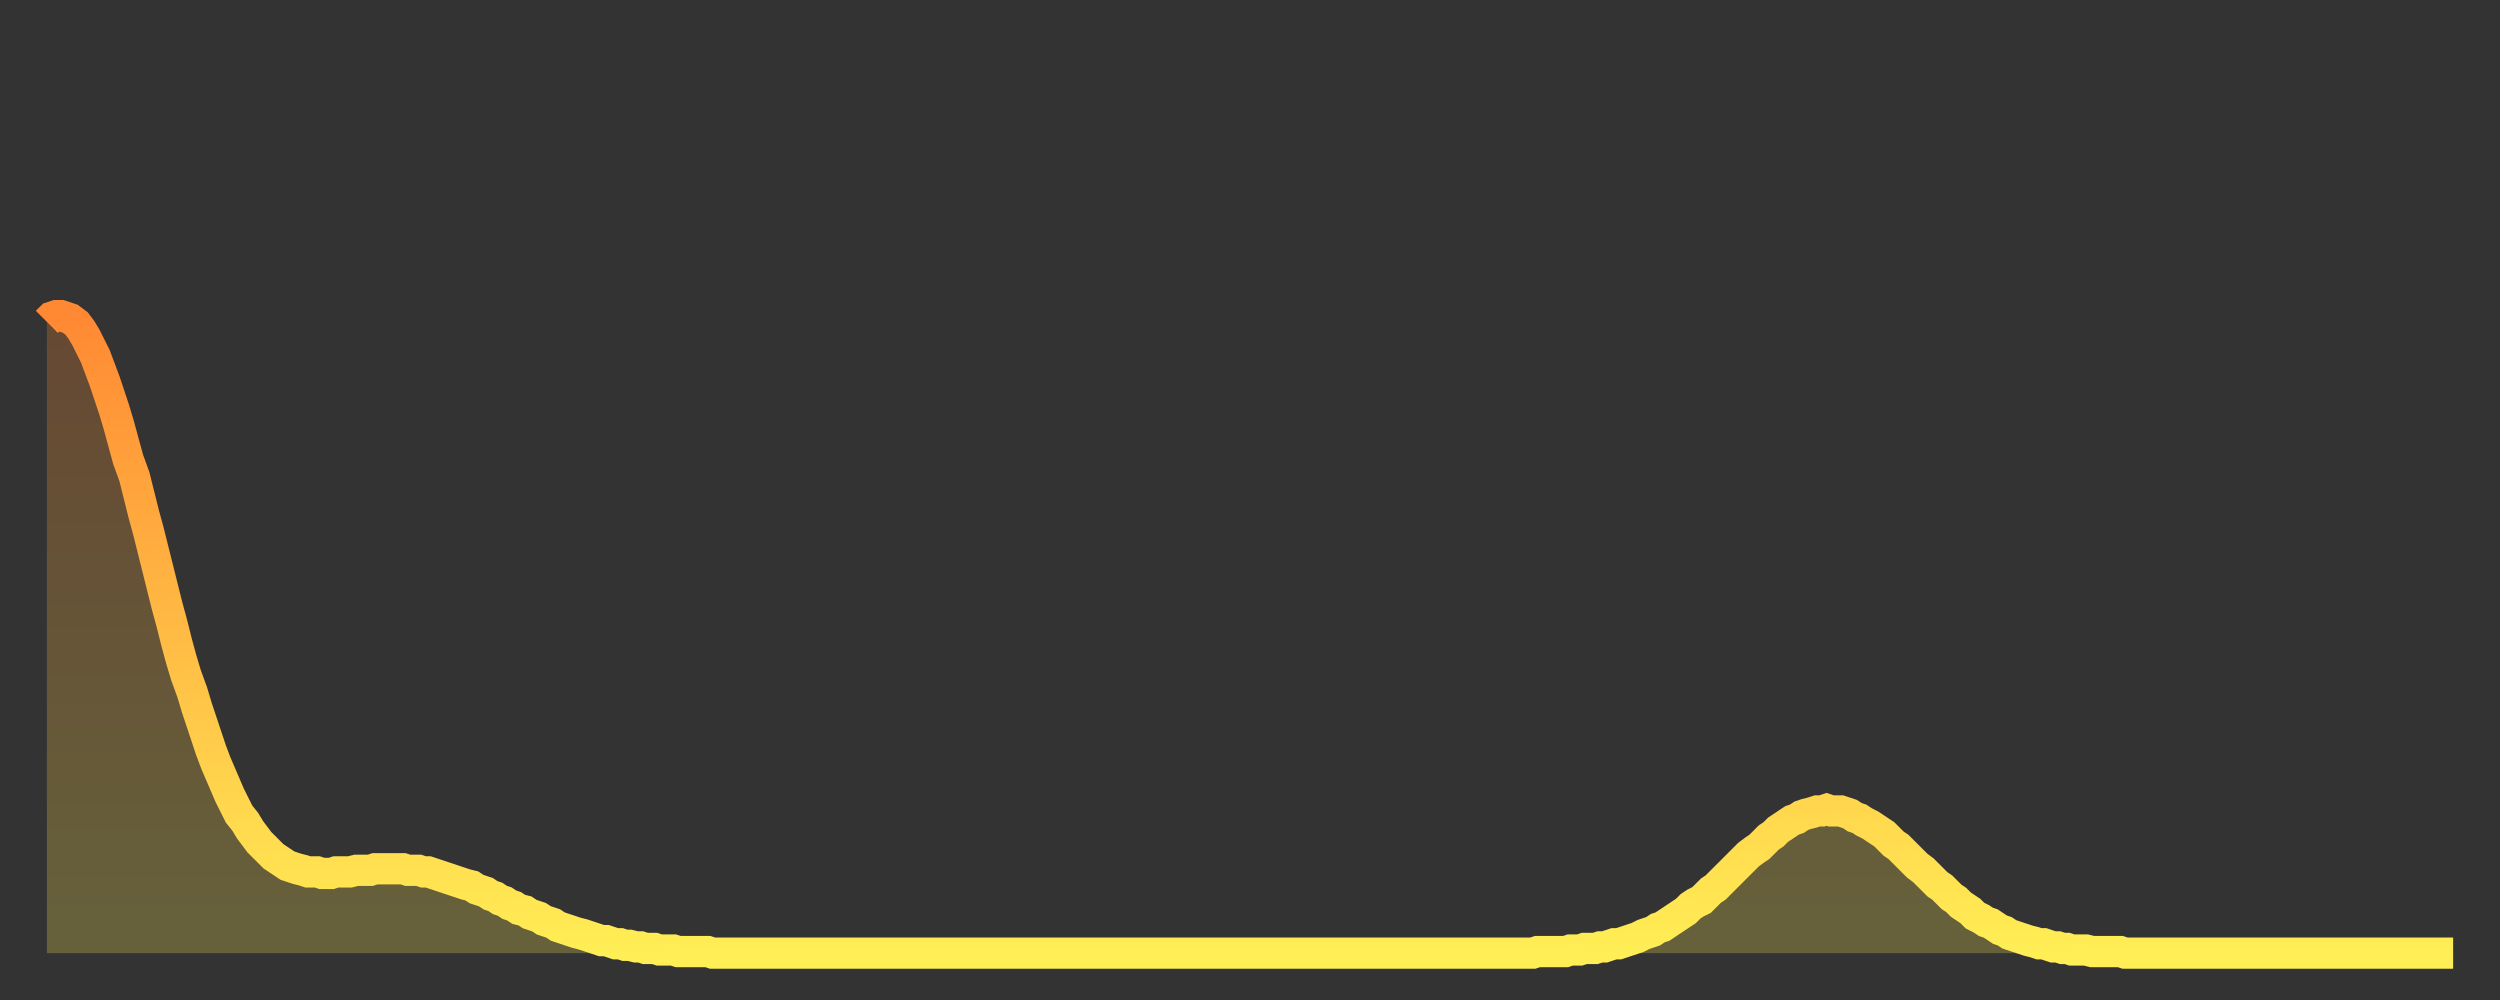 <?xml version="1.0" encoding="utf-8" ?>
<svg baseProfile="full" height="64" version="1.1" width="160" xmlns="http://www.w3.org/2000/svg" xmlns:ev="http://www.w3.org/2001/xml-events" xmlns:xlink="http://www.w3.org/1999/xlink"><rect width="100%" height="100%" fill="#333333" stroke="none"/><defs><linearGradient id="id2856756" x1="0" x2="0" y1="0" y2="1"><stop offset="0%" stop-color="#ff8933" /><stop offset="50%" stop-color="#ffbb44" /><stop offset="100%" stop-color="#ffee55" /></linearGradient></defs><g transform="translate(3,3)"><g><path d="M 0.0 17.6 0.3 17.3 0.6 17.2 0.9 17.2 1.2 17.3 1.5 17.4 1.9 17.7 2.2 18.1 2.5 18.6 2.8 19.2 3.1 19.8 3.4 20.6 3.7 21.4 4.0 22.3 4.3 23.2 4.6 24.2 4.9 25.3 5.2 26.4 5.6 27.5 5.9 28.7 6.2 29.9 6.5 31.0 6.8 32.2 7.1 33.4 7.4 34.6 7.7 35.8 8.0 36.9 8.3 38.1 8.6 39.2 8.9 40.2 9.3 41.3 9.6 42.3 9.9 43.2 10.2 44.1 10.5 45.0 10.8 45.8 11.1 46.5 11.4 47.2 11.7 47.9 12.0 48.5 12.3 49.1 12.7 49.6 13.0 50.1 13.3 50.5 13.6 50.9 13.9 51.2 14.2 51.5 14.5 51.8 14.8 52.0 15.1 52.2 15.4 52.4 15.7 52.5 16.0 52.6 16.4 52.7 16.7 52.8 17.0 52.8 17.3 52.8 17.6 52.9 17.9 52.9 18.2 52.9 18.5 52.8 18.8 52.8 19.1 52.8 19.4 52.8 19.8 52.7 20.1 52.7 20.4 52.7 20.7 52.7 21.0 52.6 21.3 52.6 21.6 52.6 21.9 52.6 22.2 52.6 22.5 52.6 22.8 52.6 23.1 52.7 23.5 52.7 23.8 52.7 24.1 52.8 24.4 52.8 24.7 52.9 25.0 53.0 25.3 53.1 25.6 53.2 25.9 53.3 26.2 53.4 26.5 53.5 26.8 53.6 27.2 53.7 27.5 53.9 27.8 54.0 28.1 54.1 28.4 54.3 28.7 54.4 29.0 54.6 29.3 54.7 29.6 54.9 29.9 55.0 30.2 55.2 30.6 55.3 30.9 55.5 31.2 55.6 31.5 55.7 31.8 55.9 32.1 56.0 32.4 56.1 32.7 56.3 33.0 56.4 33.3 56.5 33.6 56.6 33.9 56.7 34.3 56.8 34.6 56.9 34.9 57.0 35.2 57.1 35.5 57.2 35.8 57.2 36.1 57.3 36.4 57.4 36.7 57.4 37.0 57.5 37.3 57.5 37.7 57.6 38.0 57.6 38.3 57.7 38.6 57.7 38.9 57.7 39.2 57.8 39.5 57.8 39.8 57.8 40.1 57.8 40.4 57.9 40.7 57.9 41.0 57.9 41.4 57.9 41.7 57.9 42.0 57.9 42.3 57.9 42.6 58.0 42.9 58.0 43.2 58.0 43.5 58.0 43.8 58.0 44.1 58.0 44.4 58.0 44.7 58.0 45.1 58.0 45.4 58.0 45.7 58.0 46.0 58.0 46.3 58.0 46.6 58.0 46.9 58.0 47.2 58.0 47.5 58.0 47.8 58.0 48.1 58.0 48.5 58.0 48.8 58.0 49.1 58.0 49.4 58.0 49.7 58.0 50.0 58.0 50.3 58.0 50.6 58.0 50.9 58.0 51.2 58.0 51.5 58.0 51.8 58.0 52.2 58.0 52.5 58.0 52.8 58.0 53.1 58.0 53.4 58.0 53.7 58.0 54.0 58.0 54.3 58.0 54.6 58.0 54.9 58.0 55.2 58.0 55.6 58.0 55.9 58.0 56.2 58.0 56.5 58.0 56.8 58.0 57.1 58.0 57.4 58.0 57.7 58.0 58.0 58.0 58.3 58.0 58.6 58.0 58.9 58.0 59.3 58.0 59.6 58.0 59.9 58.0 60.2 58.0 60.5 58.0 60.8 58.0 61.1 58.0 61.4 58.0 61.7 58.0 62.0 58.0 62.3 58.0 62.6 58.0 63.0 58.0 63.3 58.0 63.6 58.0 63.9 58.0 64.2 58.0 64.5 58.0 64.8 58.0 65.1 58.0 65.4 58.0 65.7 58.0 66.0 58.0 66.4 58.0 66.7 58.0 67.0 58.0 67.3 58.0 67.6 58.0 67.9 58.0 68.2 58.0 68.5 58.0 68.8 58.0 69.1 58.0 69.4 58.0 69.7 58.0 70.1 58.0 70.4 58.0 70.7 58.0 71.0 58.0 71.3 58.0 71.6 58.0 71.9 58.0 72.2 58.0 72.5 58.0 72.8 58.0 73.1 58.0 73.5 58.0 73.8 58.0 74.1 58.0 74.4 58.0 74.7 58.0 75.0 58.0 75.3 58.0 75.6 58.0 75.9 58.0 76.2 58.0 76.5 58.0 76.8 58.0 77.2 58.0 77.5 58.0 77.8 58.0 78.1 58.0 78.4 58.0 78.7 58.0 79.0 58.0 79.3 58.0 79.6 58.0 79.9 58.0 80.2 58.0 80.5 58.0 80.9 58.0 81.2 58.0 81.5 58.0 81.8 58.0 82.1 58.0 82.4 58.0 82.7 58.0 83.0 58.0 83.3 58.0 83.6 58.0 83.9 58.0 84.3 58.0 84.6 58.0 84.9 58.0 85.2 58.0 85.5 58.0 85.8 58.0 86.1 58.0 86.4 58.0 86.7 58.0 87.0 58.0 87.3 58.0 87.6 58.0 88.0 58.0 88.3 58.0 88.6 58.0 88.9 58.0 89.2 58.0 89.5 58.0 89.8 58.0 90.1 58.0 90.4 58.0 90.7 58.0 91.0 58.0 91.4 58.0 91.7 58.0 92.0 58.0 92.3 58.0 92.6 58.0 92.9 58.0 93.2 58.0 93.5 58.0 93.8 58.0 94.1 58.0 94.4 58.0 94.7 58.0 95.1 58.0 95.4 57.9 95.7 57.9 96.0 57.9 96.3 57.9 96.6 57.9 96.9 57.9 97.2 57.9 97.5 57.8 97.8 57.8 98.1 57.8 98.4 57.7 98.8 57.7 99.1 57.7 99.4 57.6 99.7 57.6 100.0 57.5 100.3 57.4 100.6 57.4 100.9 57.3 101.2 57.2 101.5 57.1 101.8 57.0 102.2 56.8 102.5 56.7 102.8 56.6 103.1 56.4 103.4 56.3 103.7 56.1 104.0 55.9 104.3 55.7 104.6 55.5 104.9 55.3 105.2 55.0 105.5 54.8 105.9 54.6 106.2 54.3 106.5 54.0 106.8 53.8 107.1 53.5 107.4 53.2 107.7 52.9 108.0 52.6 108.3 52.3 108.6 52.0 108.9 51.7 109.3 51.4 109.6 51.2 109.9 50.9 110.2 50.6 110.5 50.4 110.8 50.1 111.1 49.9 111.4 49.7 111.7 49.5 112.0 49.4 112.3 49.2 112.6 49.1 113.0 49.0 113.3 48.9 113.6 48.9 113.9 48.8 114.2 48.9 114.5 48.9 114.8 48.9 115.1 49.0 115.4 49.1 115.7 49.3 116.0 49.4 116.3 49.6 116.7 49.8 117.0 50.0 117.3 50.2 117.6 50.4 117.9 50.7 118.2 51.0 118.5 51.2 118.8 51.5 119.1 51.8 119.4 52.1 119.7 52.4 120.1 52.7 120.4 53.0 120.7 53.3 121.0 53.6 121.3 53.8 121.6 54.1 121.9 54.4 122.2 54.6 122.5 54.9 122.8 55.1 123.1 55.3 123.4 55.6 123.8 55.8 124.1 56.0 124.4 56.1 124.7 56.3 125.0 56.5 125.3 56.6 125.6 56.8 125.9 56.9 126.2 57.0 126.5 57.1 126.8 57.2 127.2 57.3 127.5 57.4 127.8 57.4 128.1 57.5 128.4 57.6 128.7 57.6 129.0 57.7 129.3 57.7 129.6 57.8 129.9 57.8 130.2 57.8 130.5 57.8 130.9 57.9 131.2 57.9 131.5 57.9 131.8 57.9 132.1 57.9 132.4 57.9 132.7 57.9 133.0 58.0 133.3 58.0 133.6 58.0 133.9 58.0 134.2 58.0 134.6 58.0 134.9 58.0 135.2 58.0 135.5 58.0 135.8 58.0 136.1 58.0 136.4 58.0 136.7 58.0 137.0 58.0 137.3 58.0 137.6 58.0 138.0 58.0 138.3 58.0 138.6 58.0 138.9 58.0 139.2 58.0 139.5 58.0 139.8 58.0 140.1 58.0 140.4 58.0 140.7 58.0 141.0 58.0 141.3 58.0 141.7 58.0 142.0 58.0 142.3 58.0 142.6 58.0 142.9 58.0 143.2 58.0 143.5 58.0 143.8 58.0 144.1 58.0 144.4 58.0 144.7 58.0 145.1 58.0 145.4 58.0 145.7 58.0 146.0 58.0 146.3 58.0 146.6 58.0 146.9 58.0 147.2 58.0 147.5 58.0 147.8 58.0 148.1 58.0 148.4 58.0 148.8 58.0 149.1 58.0 149.4 58.0 149.7 58.0 150.0 58.0 150.3 58.0 150.6 58.0 150.9 58.0 151.2 58.0 151.5 58.0 151.8 58.0 152.1 58.0 152.5 58.0 152.8 58.0 153.1 58.0 153.4 58.0 153.7 58.0 154.0 58.0" fill="none" id="graph-curve" opacity="1" stroke="url(#id2856756)" stroke-width="2" /><path d="M 0 58 L 0.0 17.6 0.3 17.3 0.6 17.2 0.9 17.2 1.2 17.3 1.5 17.4 1.9 17.7 2.2 18.1 2.5 18.6 2.8 19.2 3.1 19.8 3.4 20.6 3.7 21.4 4.0 22.3 4.3 23.2 4.6 24.2 4.9 25.3 5.2 26.4 5.6 27.5 5.9 28.7 6.2 29.9 6.5 31.0 6.8 32.2 7.1 33.4 7.4 34.6 7.7 35.8 8.0 36.9 8.3 38.1 8.6 39.2 8.9 40.2 9.3 41.3 9.6 42.3 9.9 43.2 10.2 44.1 10.5 45.0 10.8 45.8 11.1 46.5 11.4 47.2 11.7 47.9 12.0 48.5 12.3 49.1 12.7 49.6 13.0 50.1 13.3 50.5 13.6 50.9 13.9 51.2 14.2 51.5 14.5 51.8 14.8 52.0 15.1 52.2 15.4 52.4 15.7 52.5 16.0 52.6 16.4 52.7 16.7 52.8 17.0 52.8 17.3 52.8 17.6 52.9 17.9 52.9 18.2 52.9 18.5 52.8 18.8 52.8 19.1 52.8 19.4 52.8 19.8 52.7 20.1 52.7 20.4 52.7 20.7 52.7 21.0 52.6 21.3 52.6 21.6 52.6 21.9 52.6 22.2 52.6 22.5 52.6 22.8 52.6 23.1 52.7 23.5 52.7 23.8 52.7 24.1 52.8 24.4 52.8 24.7 52.9 25.0 53.0 25.3 53.1 25.6 53.2 25.9 53.3 26.2 53.4 26.5 53.5 26.8 53.6 27.2 53.7 27.5 53.9 27.8 54.0 28.1 54.1 28.4 54.3 28.7 54.4 29.0 54.6 29.3 54.7 29.6 54.9 29.9 55.0 30.2 55.2 30.6 55.3 30.9 55.5 31.2 55.6 31.5 55.7 31.8 55.9 32.1 56.0 32.4 56.1 32.7 56.3 33.0 56.4 33.3 56.5 33.6 56.6 33.9 56.7 34.3 56.8 34.6 56.9 34.9 57.0 35.2 57.1 35.5 57.2 35.8 57.2 36.1 57.3 36.4 57.4 36.7 57.4 37.0 57.5 37.3 57.5 37.7 57.6 38.0 57.6 38.3 57.7 38.6 57.7 38.9 57.7 39.2 57.8 39.5 57.8 39.8 57.8 40.1 57.8 40.4 57.9 40.7 57.9 41.0 57.9 41.4 57.9 41.7 57.9 42.0 57.9 42.3 57.9 42.6 58.0 42.9 58.0 43.2 58.0 43.5 58.0 43.8 58.0 44.1 58.0 44.4 58.0 44.7 58.0 45.1 58.0 45.4 58.0 45.7 58.0 46.0 58.0 46.3 58.0 46.6 58.0 46.9 58.0 47.2 58.0 47.5 58.0 47.8 58.0 48.1 58.0 48.5 58.0 48.8 58.0 49.1 58.0 49.4 58.0 49.7 58.0 50.0 58.0 50.3 58.0 50.6 58.0 50.9 58.0 51.2 58.0 51.5 58.0 51.8 58.0 52.2 58.0 52.5 58.0 52.8 58.0 53.1 58.0 53.4 58.0 53.7 58.0 54.0 58.0 54.3 58.0 54.6 58.0 54.9 58.0 55.2 58.0 55.6 58.0 55.9 58.0 56.2 58.0 56.5 58.0 56.8 58.0 57.1 58.0 57.4 58.0 57.7 58.0 58.0 58.0 58.3 58.0 58.6 58.0 58.9 58.0 59.3 58.0 59.6 58.0 59.9 58.0 60.2 58.0 60.5 58.0 60.8 58.0 61.1 58.0 61.4 58.0 61.7 58.0 62.0 58.0 62.3 58.0 62.6 58.0 63.0 58.0 63.3 58.0 63.6 58.0 63.9 58.0 64.2 58.0 64.5 58.0 64.8 58.0 65.1 58.0 65.4 58.0 65.7 58.0 66.0 58.0 66.4 58.0 66.7 58.0 67.0 58.0 67.3 58.0 67.6 58.0 67.9 58.0 68.2 58.0 68.5 58.0 68.8 58.0 69.1 58.0 69.4 58.0 69.7 58.0 70.1 58.0 70.4 58.0 70.7 58.0 71.0 58.0 71.3 58.0 71.6 58.0 71.9 58.0 72.2 58.0 72.5 58.0 72.8 58.0 73.1 58.0 73.5 58.0 73.8 58.0 74.1 58.0 74.4 58.0 74.7 58.0 75.0 58.0 75.3 58.0 75.6 58.0 75.9 58.0 76.2 58.0 76.5 58.0 76.8 58.0 77.2 58.0 77.5 58.0 77.8 58.0 78.1 58.0 78.4 58.0 78.7 58.0 79.0 58.0 79.3 58.0 79.6 58.0 79.9 58.0 80.2 58.0 80.5 58.0 80.9 58.0 81.2 58.0 81.5 58.0 81.8 58.0 82.1 58.0 82.4 58.0 82.7 58.0 83.0 58.0 83.3 58.0 83.6 58.0 83.9 58.0 84.3 58.0 84.6 58.0 84.9 58.0 85.2 58.0 85.5 58.0 85.8 58.0 86.1 58.0 86.4 58.0 86.7 58.0 87.0 58.0 87.3 58.0 87.6 58.0 88.0 58.0 88.3 58.0 88.6 58.0 88.9 58.0 89.2 58.0 89.5 58.0 89.8 58.0 90.1 58.0 90.4 58.0 90.7 58.0 91.0 58.0 91.4 58.0 91.7 58.0 92.0 58.0 92.3 58.0 92.6 58.0 92.9 58.0 93.2 58.0 93.5 58.0 93.8 58.0 94.1 58.0 94.4 58.0 94.7 58.0 95.1 58.0 95.4 57.9 95.7 57.9 96.0 57.9 96.3 57.9 96.6 57.9 96.9 57.9 97.2 57.9 97.5 57.8 97.8 57.8 98.1 57.8 98.4 57.7 98.8 57.7 99.1 57.7 99.4 57.6 99.7 57.6 100.0 57.5 100.3 57.4 100.6 57.4 100.9 57.3 101.2 57.2 101.5 57.1 101.8 57.0 102.2 56.8 102.5 56.7 102.8 56.6 103.1 56.4 103.4 56.3 103.7 56.1 104.0 55.9 104.3 55.7 104.6 55.5 104.9 55.3 105.2 55.0 105.5 54.8 105.9 54.6 106.2 54.3 106.5 54.0 106.8 53.8 107.1 53.5 107.4 53.2 107.7 52.9 108.0 52.6 108.3 52.3 108.6 52.0 108.9 51.7 109.3 51.4 109.6 51.2 109.9 50.9 110.2 50.6 110.5 50.4 110.8 50.1 111.1 49.9 111.4 49.7 111.7 49.5 112.0 49.4 112.3 49.2 112.6 49.1 113.0 49.0 113.3 48.9 113.6 48.9 113.9 48.8 114.2 48.9 114.5 48.9 114.8 48.9 115.1 49.0 115.4 49.1 115.7 49.3 116.0 49.4 116.3 49.6 116.7 49.8 117.0 50.0 117.3 50.2 117.6 50.4 117.9 50.7 118.2 51.0 118.5 51.2 118.8 51.5 119.1 51.8 119.4 52.1 119.7 52.4 120.1 52.7 120.4 53.0 120.7 53.3 121.0 53.6 121.3 53.8 121.6 54.1 121.9 54.4 122.2 54.6 122.5 54.9 122.8 55.1 123.1 55.3 123.4 55.6 123.8 55.8 124.1 56.0 124.4 56.1 124.7 56.3 125.0 56.5 125.3 56.6 125.6 56.8 125.9 56.9 126.2 57.0 126.5 57.1 126.8 57.2 127.2 57.3 127.5 57.4 127.8 57.4 128.1 57.5 128.4 57.6 128.7 57.6 129.0 57.7 129.3 57.7 129.6 57.8 129.9 57.8 130.2 57.8 130.5 57.8 130.9 57.9 131.2 57.9 131.5 57.9 131.8 57.9 132.1 57.9 132.4 57.9 132.7 57.9 133.0 58.0 133.3 58.0 133.6 58.0 133.9 58.0 134.2 58.0 134.6 58.0 134.9 58.0 135.2 58.0 135.5 58.0 135.8 58.0 136.1 58.0 136.4 58.0 136.7 58.0 137.0 58.0 137.3 58.0 137.6 58.0 138.0 58.0 138.3 58.0 138.6 58.0 138.9 58.0 139.2 58.0 139.5 58.0 139.8 58.0 140.1 58.0 140.4 58.0 140.7 58.0 141.0 58.0 141.3 58.0 141.7 58.0 142.0 58.0 142.3 58.0 142.6 58.0 142.9 58.0 143.2 58.0 143.5 58.0 143.8 58.0 144.1 58.0 144.4 58.0 144.7 58.0 145.1 58.0 145.4 58.0 145.7 58.0 146.0 58.0 146.3 58.0 146.6 58.0 146.9 58.0 147.2 58.0 147.5 58.0 147.8 58.0 148.1 58.0 148.4 58.0 148.8 58.0 149.1 58.0 149.4 58.0 149.7 58.0 150.0 58.0 150.3 58.0 150.6 58.0 150.9 58.0 151.2 58.0 151.5 58.0 151.8 58.0 152.1 58.0 152.5 58.0 152.8 58.0 153.1 58.0 153.4 58.0 153.7 58.0 154.0 58.0 154 58" fill="url(#id2856756)" fill-opacity=".25" id="graph-shadow" /></g></g></svg>